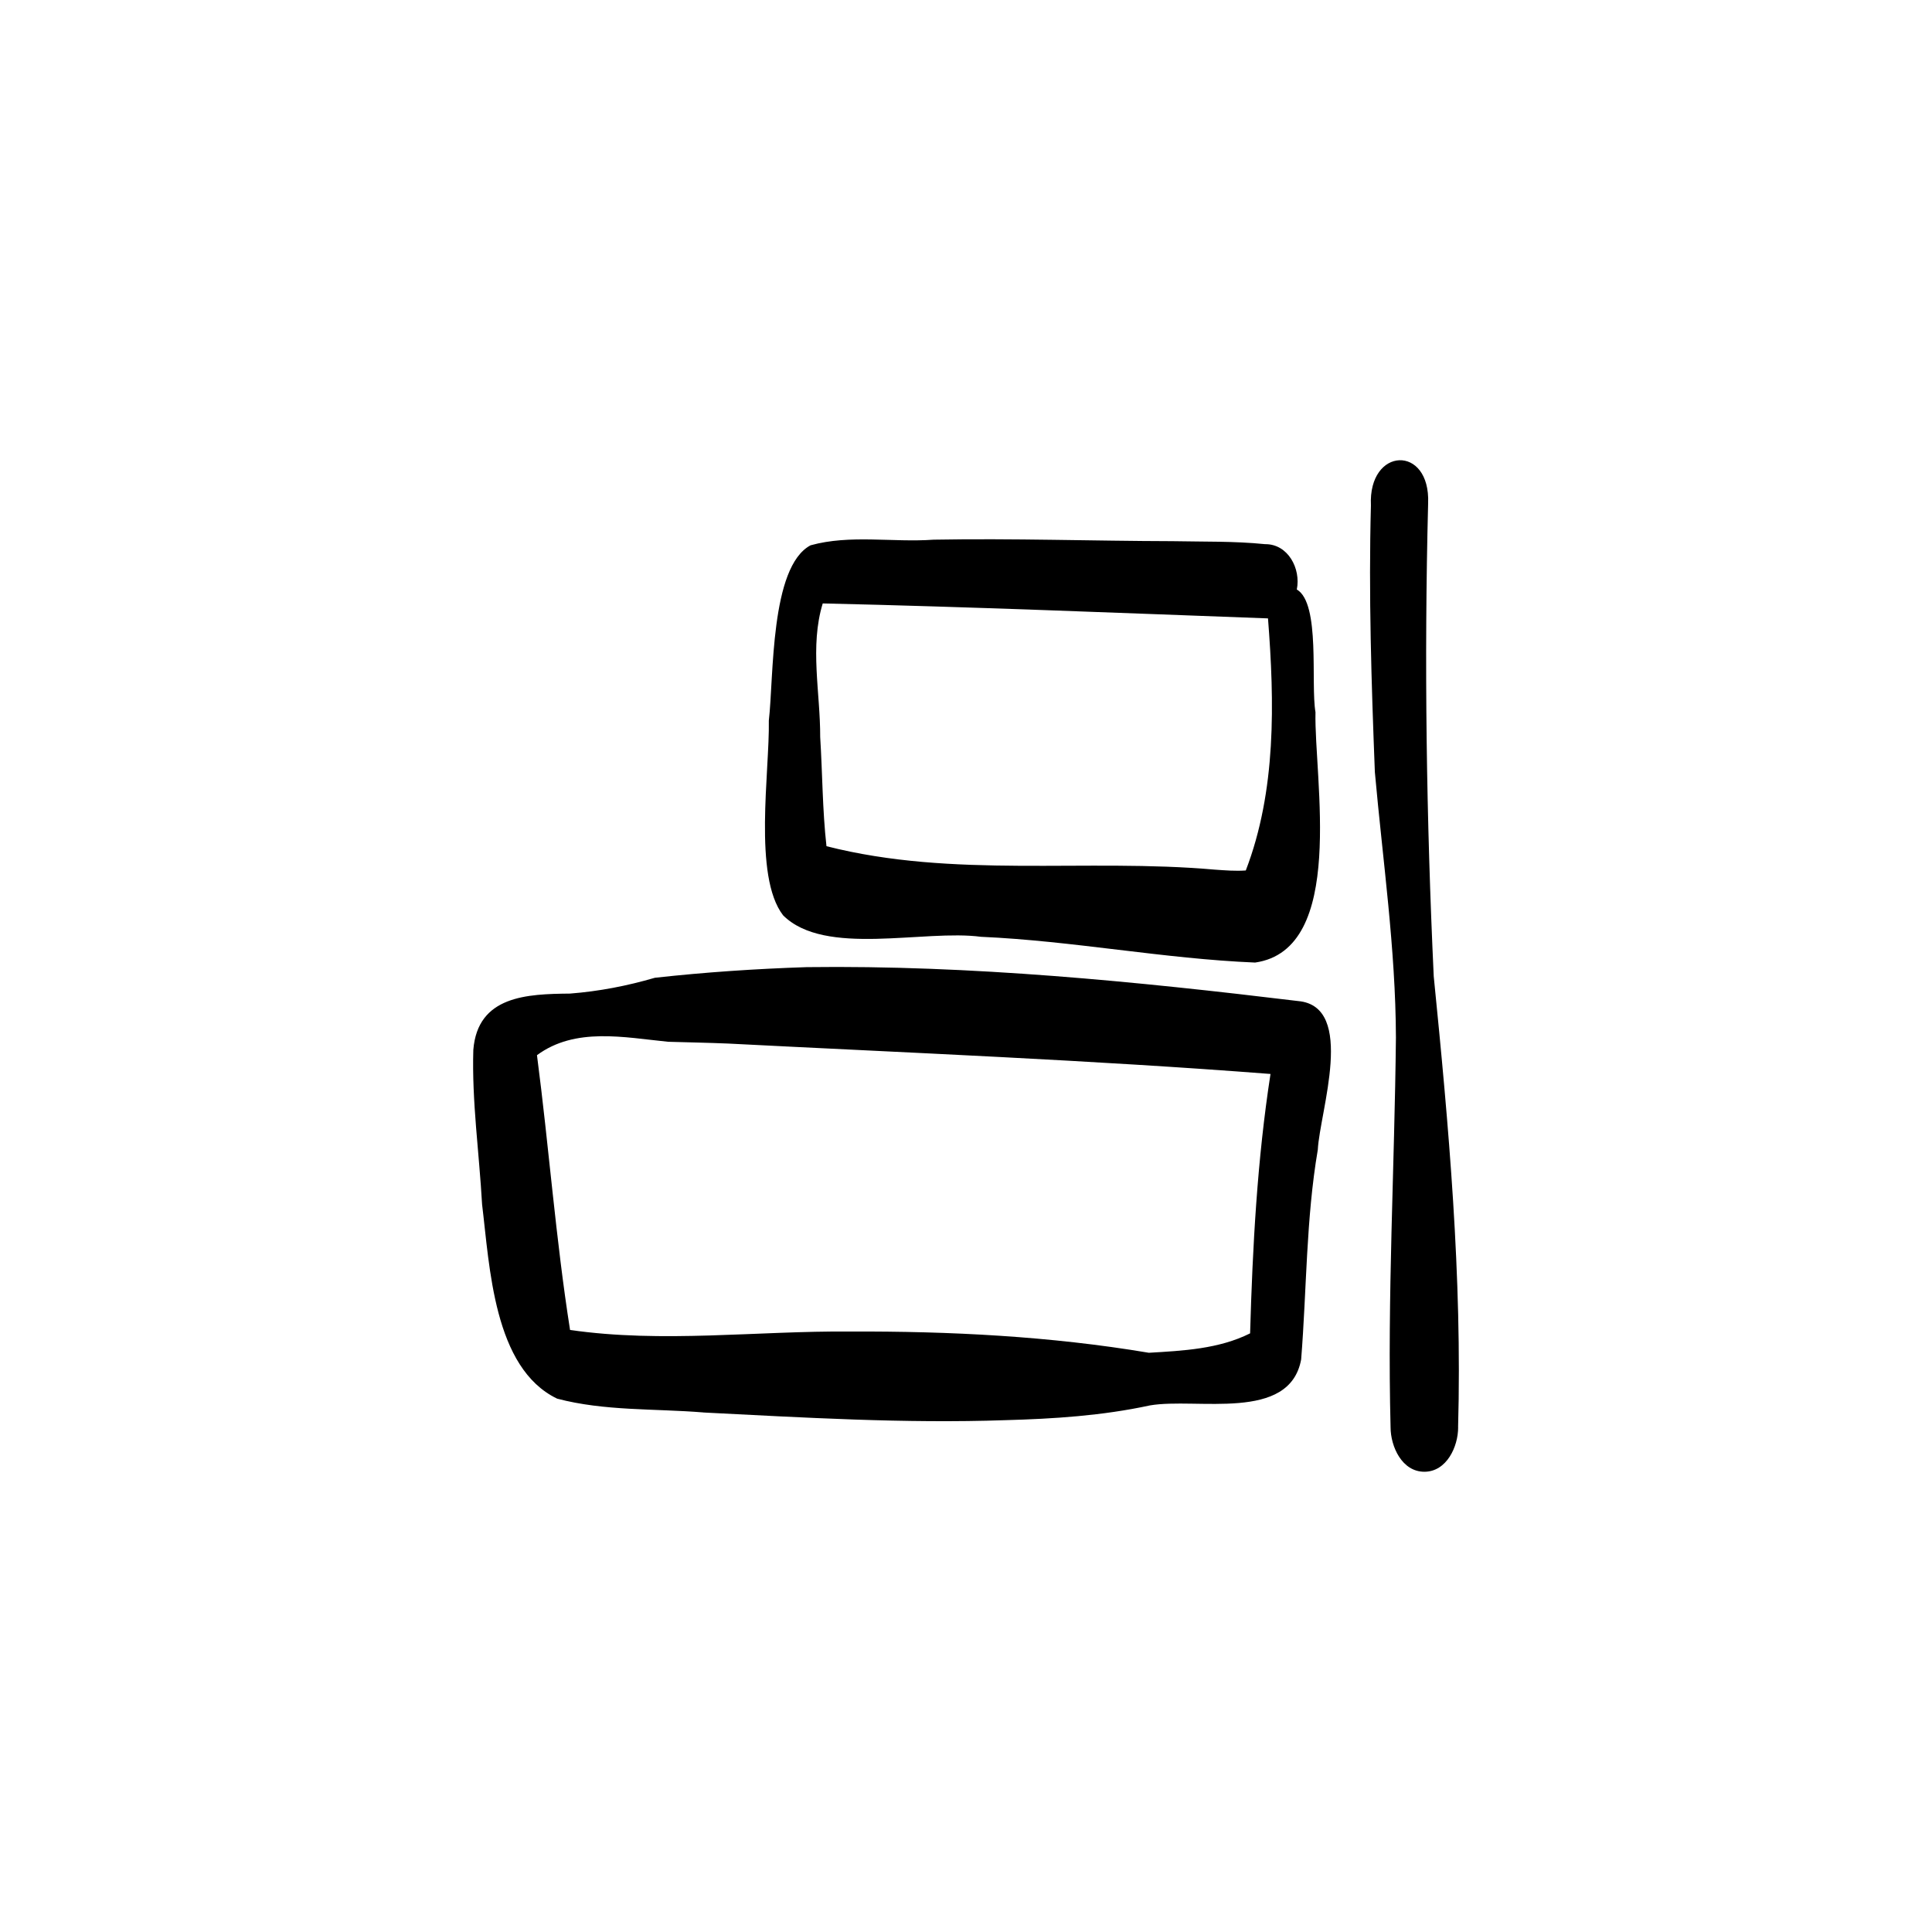 <?xml version="1.0" encoding="UTF-8"?>
<!-- Uploaded to: SVG Repo, www.svgrepo.com, Generator: SVG Repo Mixer Tools -->
<svg fill="#000000" width="800px" height="800px" version="1.1" viewBox="144 144 512 512" xmlns="http://www.w3.org/2000/svg">
 <g>
  <path d="m530.41 522.26c1.109-40.031-2.473-79.77-6.457-119.54-1.949-41.75-2.551-83.551-1.484-125.33 0.633-15.664-15.922-14.98-15.16 0.562-0.633 23.543 0.133 47.121 1.043 70.652 2.09 23.43 5.508 46.781 5.582 70.344-0.355 34.434-2.305 68.84-1.418 103.3 0.012 5.094 3.016 11.781 8.953 11.781 5.918 0 8.969-6.684 8.953-11.781z"/>
  <path d="m404.04 392.27c-15.129-2.047-41.445 5.367-52.523-5.715-7.981-10.406-3.535-38.047-3.769-51.598 1.328-11.371 0.316-40.754 11.059-46.445 10.484-2.914 21.824-0.707 32.621-1.492 21.094-0.383 42.172 0.348 63.266 0.395 8.184 0.168 16.398-0.035 24.551 0.793 6.098-0.082 9.551 6.508 8.422 12.012 6.336 3.676 3.633 24.93 4.949 32.52-0.395 17.586 8.316 62.863-16 66.348-24.25-1.008-48.297-5.75-72.574-6.824zm70.109-17.594c8.102-21.113 7.617-44.562 5.883-66.797-39.312-1.438-78.656-3.07-118-3.965-3.488 11.426-0.633 23.664-0.672 35.402 0.605 9.641 0.586 19.324 1.664 28.934 33.77 8.605 68.633 3.172 102.96 6.215 2.707 0.188 5.453 0.418 8.168 0.215z"/>
  <path d="m330.37 518.31c-12.863-1.047-26.203-0.336-38.727-3.656-16.867-8.113-17.863-35.031-19.883-51.457-0.758-13.629-2.734-27.332-2.324-40.969 1.156-14.363 14.234-14.805 25.629-14.918 7.672-0.598 15.109-2.035 22.496-4.191 13.336-1.477 26.781-2.379 40.203-2.816 43.461-0.562 87.332 3.797 130.27 8.988 15.43 1.402 5.695 29.402 5.199 39.391-3.137 18.379-2.934 37.086-4.414 55.586-3.07 16.668-27.648 10.051-40.07 12.18-12.59 2.727-25.453 3.559-38.305 3.91-26.703 0.922-53.41-0.684-80.07-2.035zm144.92-20.953c0.66-22.992 1.883-45.98 5.406-68.746-47.867-3.707-95.863-5.602-143.81-8.062-5.281-0.215-10.566-0.316-15.848-0.469-11.586-1.156-24.586-3.941-34.734 3.555 3.164 24.215 4.973 48.742 8.766 72.816 24.477 3.547 49.516 0.215 74.18 0.418 26.488-0.102 53.066 1.234 79.211 5.629 9.07-0.531 18.574-1.008 26.828-5.144z"/>
 </g>
</svg>